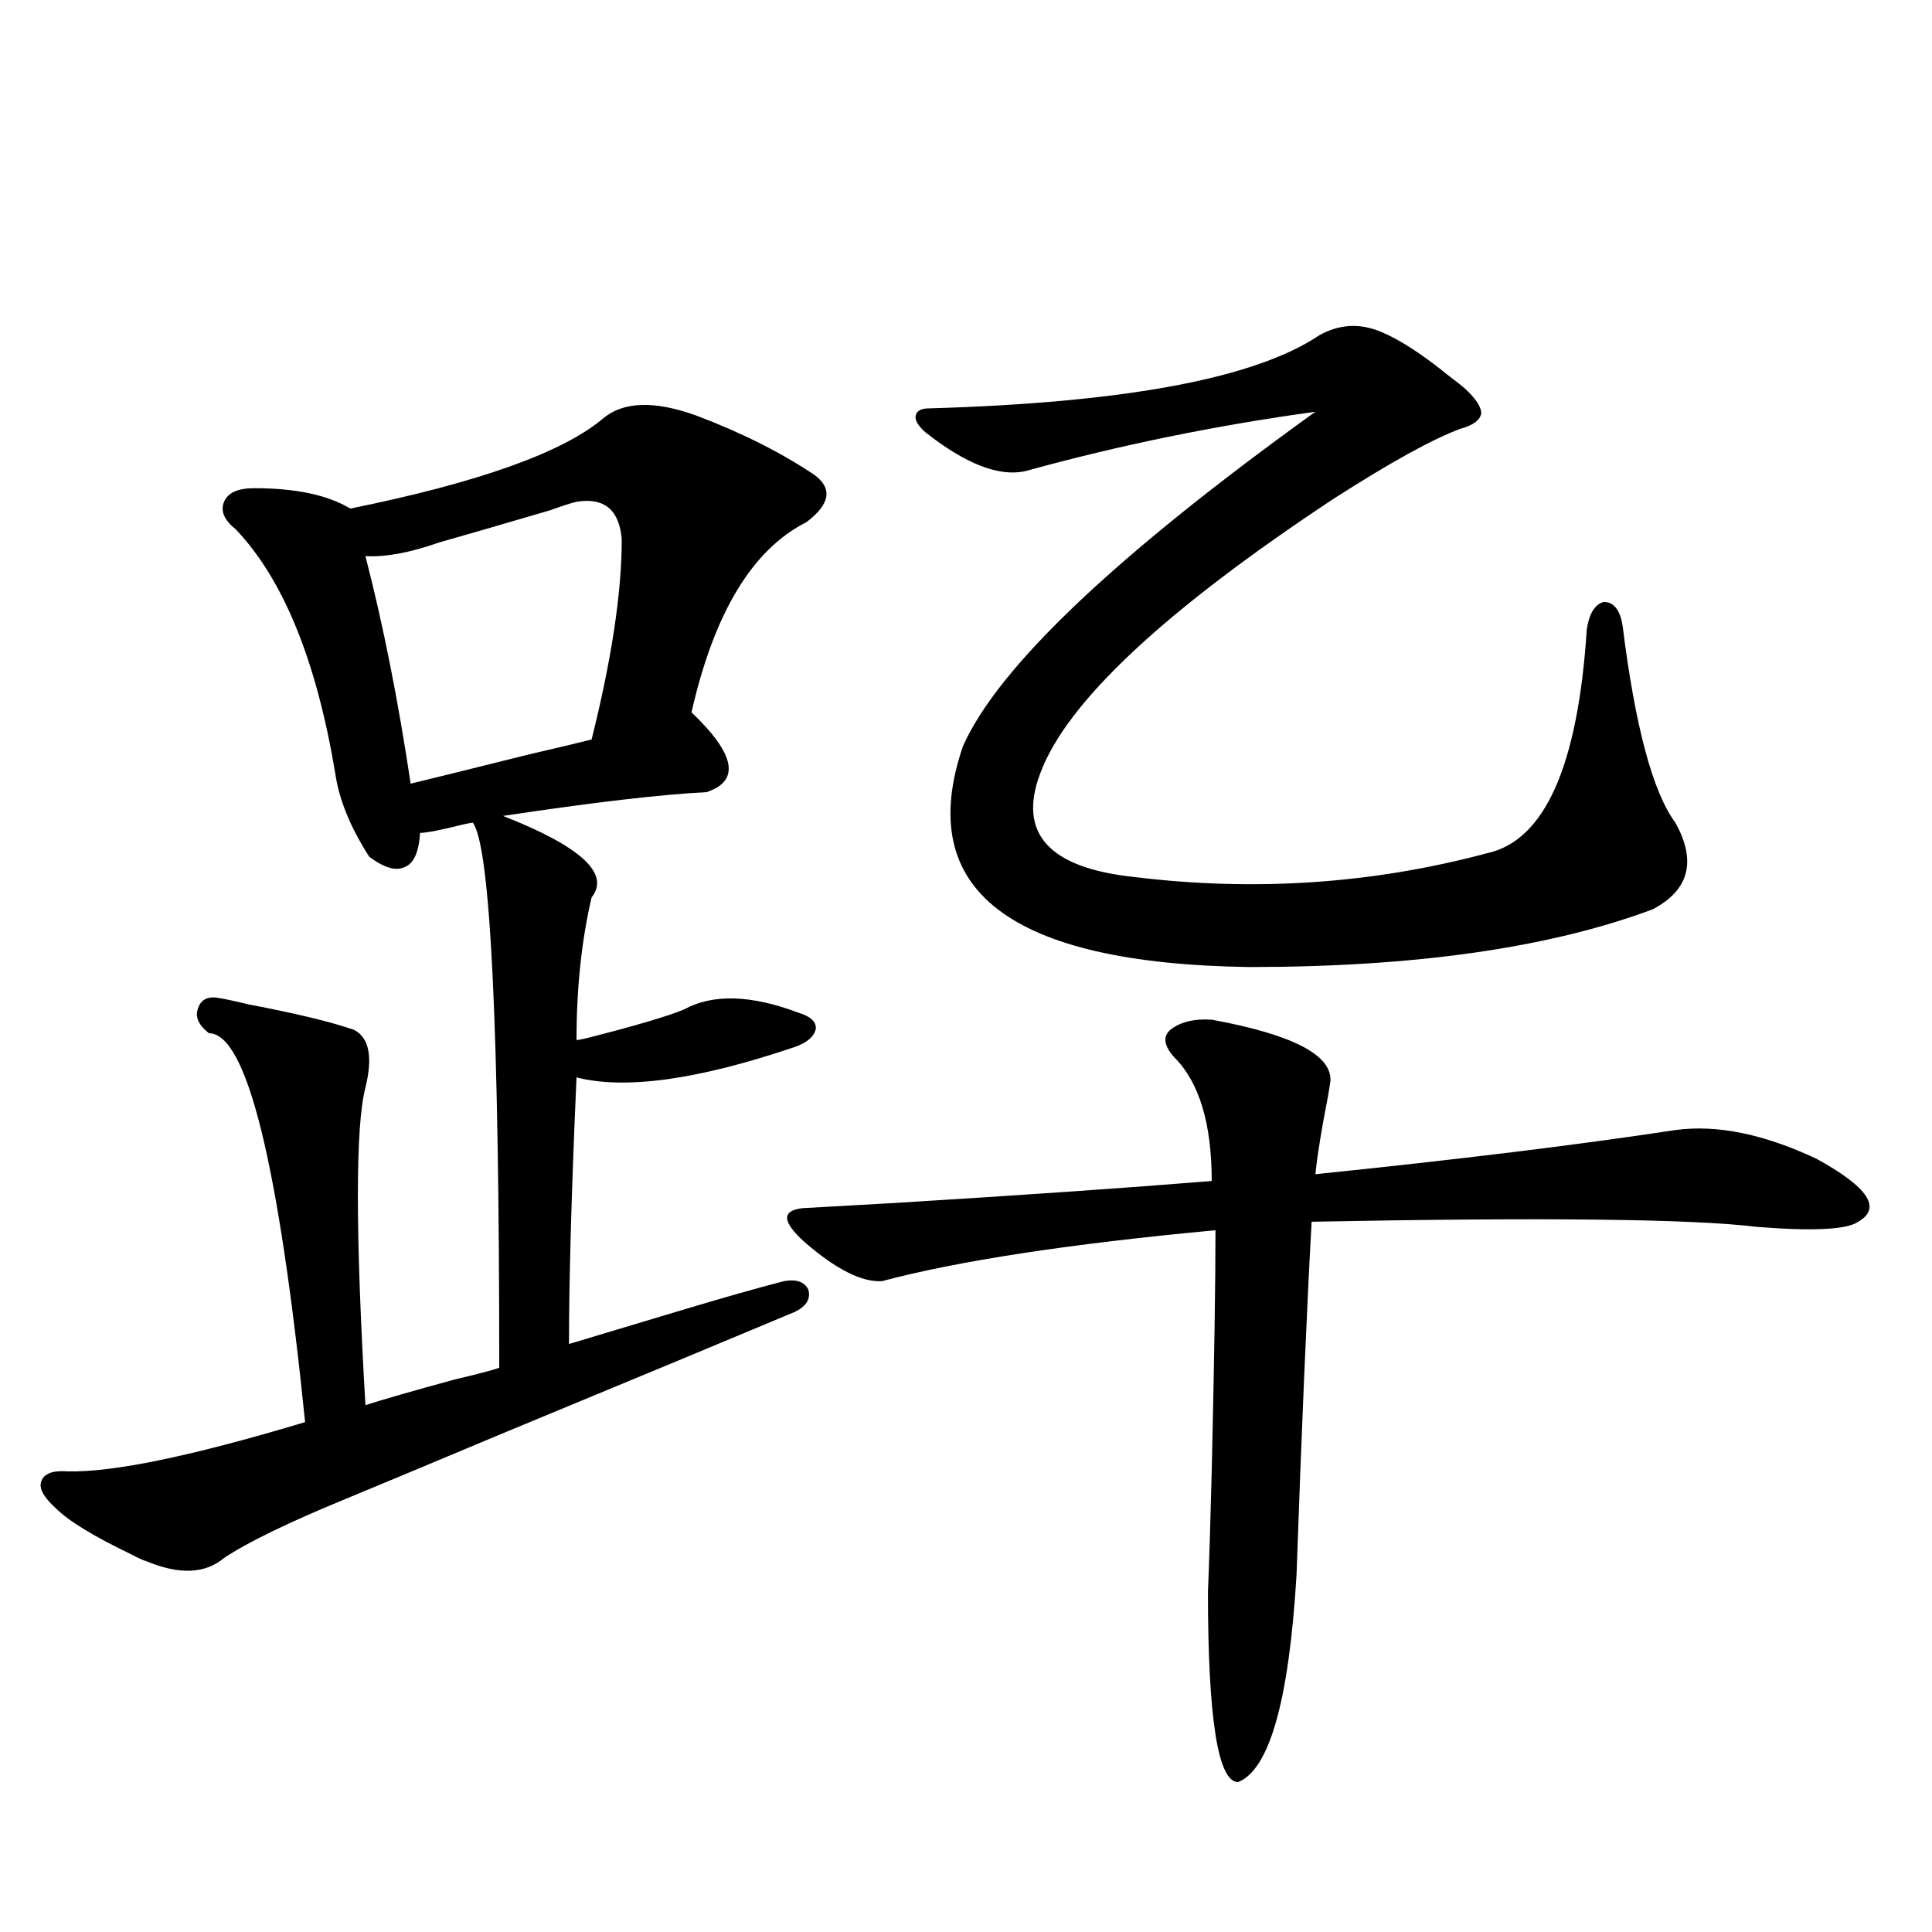 <?xml version="1.0" encoding="utf-8"?>
<!-- Generator: Adobe Illustrator 16.0.0, SVG Export Plug-In . SVG Version: 6.00 Build 0)  -->
<!DOCTYPE svg PUBLIC "-//W3C//DTD SVG 1.1//EN" "http://www.w3.org/Graphics/SVG/1.1/DTD/svg11.dtd">
<svg version="1.1" id="图层_1" xmlns="http://www.w3.org/2000/svg" xmlns:xlink="http://www.w3.org/1999/xlink" x="0px" y="0px"
	 width="1000px" height="1000px" viewBox="0 0 1000 1000" enable-background="new 0 0 1000 1000" xml:space="preserve">
<path d="M359.869,214.891c23.414,8.789,43.901,19.048,61.462,30.762c9.756,7.031,8.445,15.244-3.902,24.609
	c-27.972,14.063-47.804,46.885-59.511,98.438c22.759,21.685,25.365,35.459,7.805,41.309c-23.414,1.182-58.535,5.273-105.363,12.305
	c40.319,15.82,55.608,29.883,45.853,42.188c-5.213,22.275-7.805,46.885-7.805,73.828c0.641,0,2.271-0.288,4.878-0.879
	c25.365-6.44,42.271-11.426,50.73-14.941c14.954-8.198,34.786-7.607,59.511,1.758c5.854,1.758,8.78,4.395,8.78,7.91
	c-0.655,4.106-4.237,7.334-10.731,9.668c-50.09,17.002-87.803,22.275-113.168,15.82c-2.606,58.599-3.902,104.59-3.902,137.988
	c15.609-4.683,34.146-10.244,55.608-16.699c23.414-7.031,41.95-12.305,55.608-15.82c6.494-1.167,10.731,0.303,12.683,4.395
	c1.296,4.697-0.976,8.501-6.829,11.426c-29.268,12.305-79.998,33.398-152.191,63.281c-37.728,15.82-64.389,26.958-79.998,33.398
	c-29.923,12.305-51.065,22.563-63.413,30.762c-9.756,8.213-23.094,8.789-39.999,1.758c-1.951-0.576-4.558-1.758-7.805-3.516
	c-19.512-9.365-32.529-17.275-39.023-23.73c-6.509-5.85-9.115-10.547-7.805-14.063c1.296-4.092,5.854-5.85,13.658-5.273
	c23.414,0.591,64.389-7.91,122.924-25.488c-13.658-134.17-30.243-201.27-49.755-201.27c-5.213-4.092-7.164-8.198-5.854-12.305
	c1.296-4.683,4.543-6.729,9.756-6.152c3.902,0.591,9.421,1.758,16.585,3.516c24.71,4.697,42.926,9.092,54.633,13.184
	c7.805,4.106,9.756,14.063,5.854,29.883c-5.213,19.927-5.213,74.707,0,164.355c9.101-2.925,24.39-7.319,45.853-13.184
	c12.348-2.925,20.152-4.971,23.414-6.152c0-175.781-4.558-269.824-13.658-282.129c-0.655,0-2.286,0.303-4.878,0.879
	c-11.707,2.939-19.191,4.395-22.438,4.395c-0.655,9.971-3.262,15.82-7.805,17.578c-4.558,2.349-10.731,0.591-18.536-5.273
	c-9.756-15.229-15.609-29.58-17.561-43.066c-9.756-58.584-26.996-100.771-51.706-126.563c-5.854-4.683-7.805-9.365-5.854-14.063
	c1.951-4.683,7.149-7.031,15.609-7.031c21.463,0,38.048,3.516,49.755,10.547c66.34-13.472,109.906-29.004,130.729-46.582
	C322.462,207.859,338.406,207.283,359.869,214.891z M298.407,259.715c-2.606,0.591-7.164,2.061-13.658,4.395
	c-27.972,8.213-47.163,13.774-57.56,16.699c-14.969,5.273-27.651,7.622-38.048,7.031c9.101,35.156,16.905,74.419,23.414,117.773
	c9.756-2.334,29.908-7.319,60.486-14.941c17.561-4.092,28.612-6.729,33.17-7.91c10.396-41.597,15.609-76.162,15.609-103.711
	C320.511,263.821,312.706,257.381,298.407,259.715z M627.18,527.781c41.615,7.622,62.103,18.169,61.462,31.641
	c-0.655,4.697-1.951,12.017-3.902,21.973c-1.951,11.138-3.262,19.927-3.902,26.367c74.145-7.607,136.247-15.229,186.337-22.852
	c21.463-2.925,45.853,2.061,73.169,14.941c26.661,14.653,33.811,25.488,21.463,32.52c-5.854,4.106-23.414,4.985-52.682,2.637
	c-33.17-4.092-109.921-4.971-230.238-2.637c-2.606,47.461-5.213,108.408-7.805,182.813c-3.902,65.039-13.993,100.772-30.243,107.227
	c-10.411,0-15.609-32.821-15.609-98.438c0.641-15.229,1.296-36.035,1.951-62.402c1.296-55.659,1.951-97.256,1.951-124.805
	c-75.455,7.031-133.015,15.82-172.679,26.367c-10.411,0.591-23.749-6.152-39.999-20.215c-11.707-10.547-12.042-16.396-0.976-17.578
	c9.756-0.576,25.365-1.455,46.828-2.637c66.98-4.092,121.948-7.91,164.874-11.426c0-29.883-6.509-51.265-19.512-64.16
	c-5.213-5.85-5.854-10.547-1.951-14.063C610.915,528.963,618.064,527.205,627.18,527.781z M480.842,211.375
	c101.461-2.925,168.776-15.518,201.946-37.793c10.396-5.85,21.128-6.44,32.194-1.758c9.756,4.106,21.463,11.729,35.121,22.852
	c3.902,2.939,6.494,4.985,7.805,6.152c5.854,5.273,8.78,9.668,8.78,13.184c-0.655,3.516-4.237,6.152-10.731,7.91
	c-14.313,5.273-36.097,17.29-65.364,36.035C602.79,315.965,552.06,363.426,538.401,400.34
	c-11.707,31.064,4.543,48.931,48.779,53.613c62.438,7.622,123.244,3.516,182.435-12.305c29.908-6.44,47.148-45.112,51.706-116.016
	c1.296-8.198,4.223-12.881,8.78-14.063c5.198,0,8.445,4.106,9.756,12.305c6.494,52.158,15.609,86.133,27.316,101.953
	c11.052,19.927,7.149,34.868-11.707,44.824c-53.337,19.927-122.924,29.883-208.775,29.883
	c-124.234-1.758-173.654-39.839-148.289-114.258c18.201-41.006,79.022-98.726,182.435-173.145
	c-51.386,7.031-101.461,17.29-150.24,30.762c-13.658,2.939-30.898-3.804-51.706-20.215c-3.902-3.516-5.533-6.44-4.878-8.789
	C474.653,212.557,476.939,211.375,480.842,211.375z"/>
</svg>
